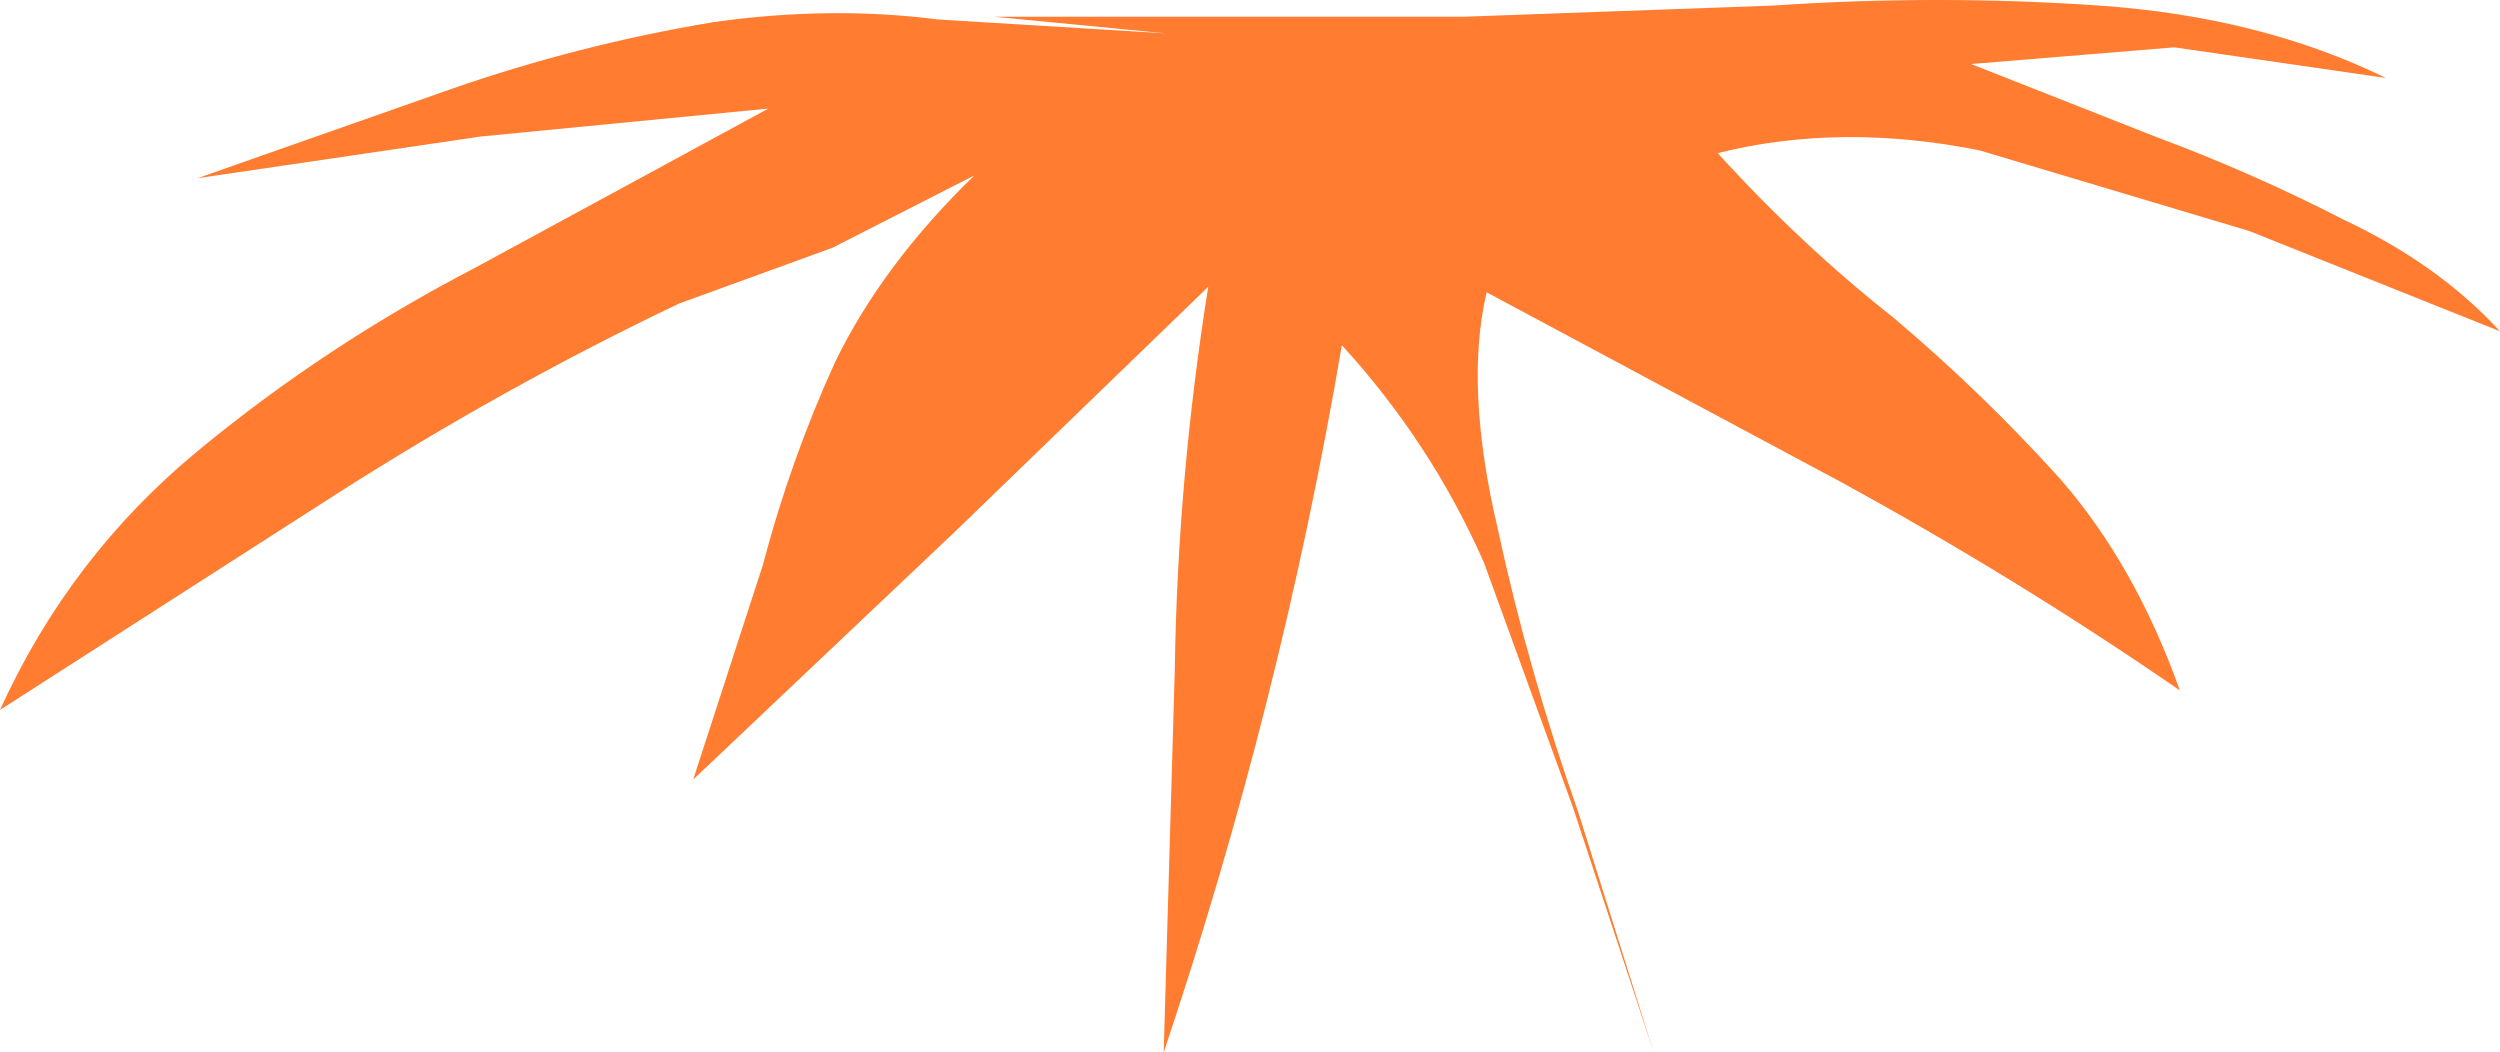 <?xml version="1.0" encoding="UTF-8" standalone="no"?>
<svg xmlns:xlink="http://www.w3.org/1999/xlink" height="18.9px" width="44.9px" xmlns="http://www.w3.org/2000/svg">
  <g transform="matrix(1.0, 0.0, 0.0, 1.0, 0.0, 0.0)">
    <path d="M42.1 3.95 Q43.8 4.75 44.9 5.95 L40.4 4.15 35.55 2.7 Q33.05 2.2 30.85 2.75 32.35 4.4 34.0 5.7 35.6 7.05 37.0 8.6 38.35 10.15 39.15 12.4 36.25 10.4 33.05 8.65 L26.7 5.25 Q26.3 6.95 26.9 9.5 27.45 12.05 28.35 14.6 L29.7 18.9 28.25 14.5 26.65 10.1 Q25.7 7.95 24.1 6.2 23.0 12.65 20.9 18.9 L21.1 12.0 Q21.15 8.6 21.7 5.15 L17.15 9.55 12.45 14.0 13.7 10.15 Q14.2 8.25 15.0 6.5 15.85 4.75 17.5 3.15 L14.95 4.45 12.2 5.45 Q9.05 6.95 6.0 8.9 L0.0 12.75 Q1.25 10.0 3.55 8.1 5.85 6.2 8.55 4.8 L13.8 1.95 8.65 2.45 3.55 3.2 8.1 1.6 Q10.4 0.8 12.8 0.4 14.9 0.1 16.85 0.35 L20.95 0.6 17.85 0.3 26.3 0.3 31.85 0.1 Q34.8 -0.1 37.7 0.1 40.6 0.3 42.85 1.4 L39.05 0.85 35.4 1.15 38.7 2.45 Q40.45 3.1 42.1 3.95" fill="#ff7c30" fill-rule="evenodd" stroke="none"/>
  </g>
</svg>
